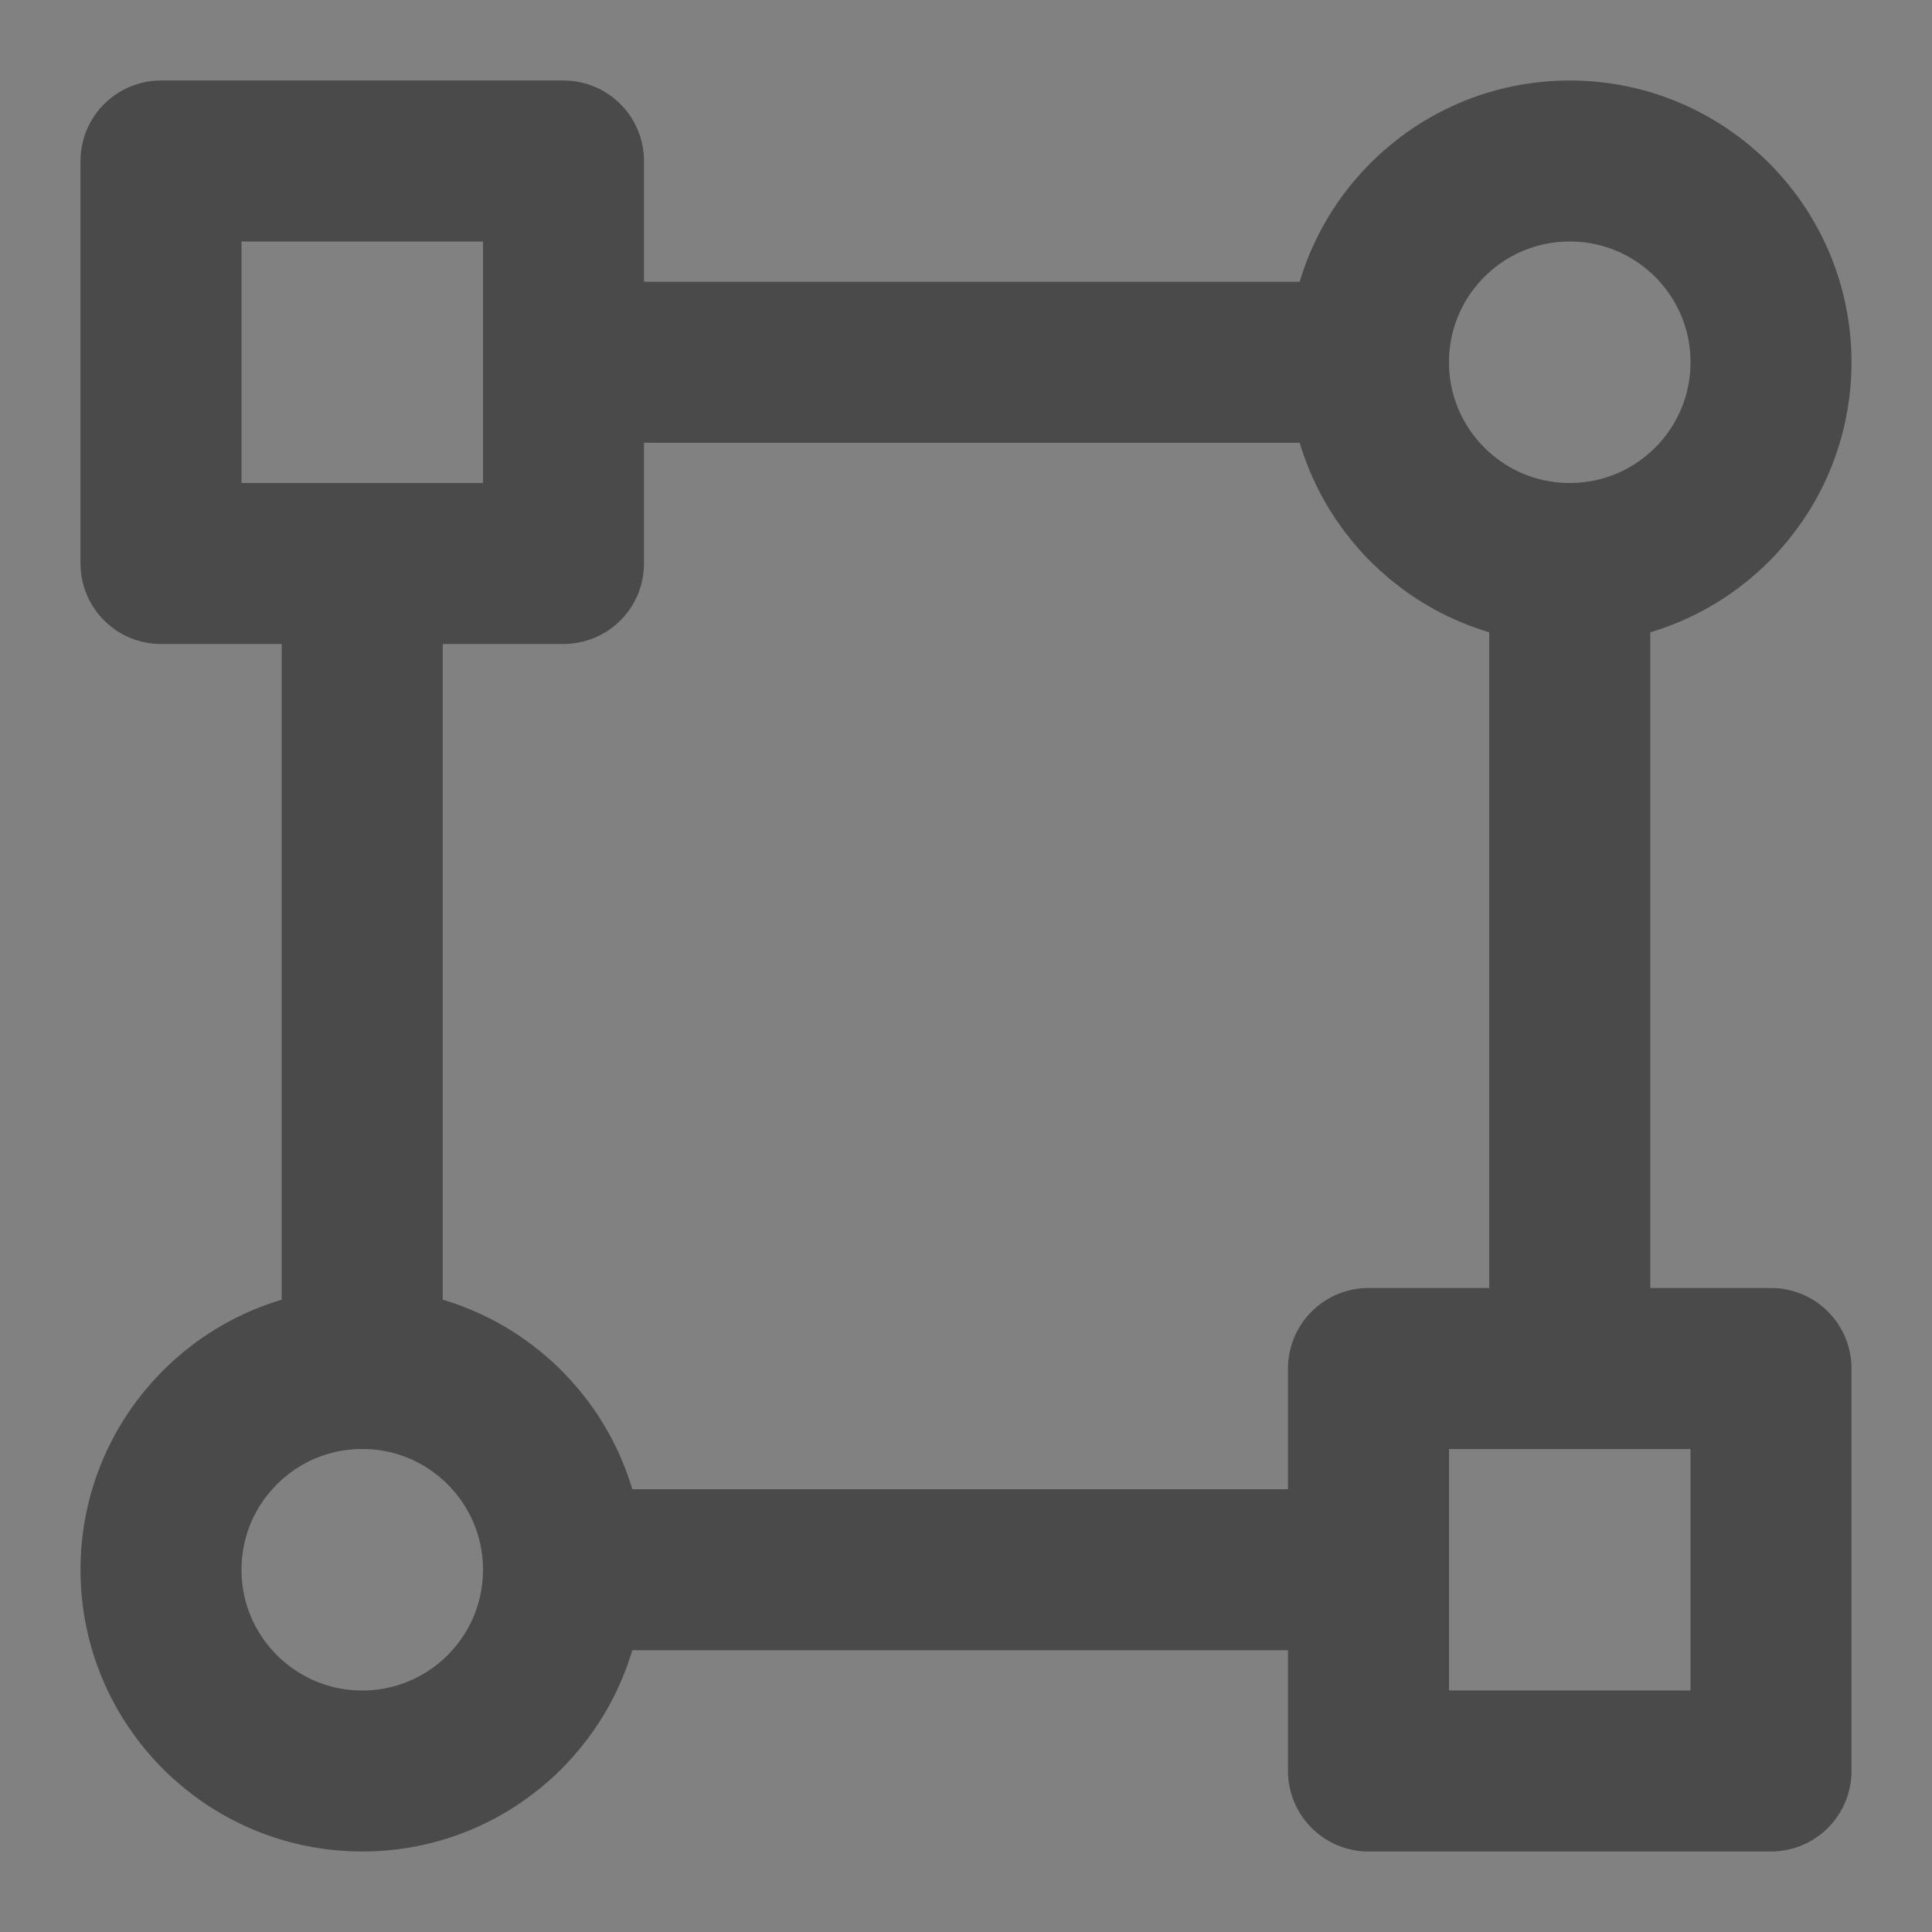 <?xml version="1.0" encoding="UTF-8"?><svg width="24" height="24" viewBox="0 0 48 48" fill="none" xmlns="http://www.w3.org/2000/svg"><rect x="0" y="0" width="48" height="48" fill="#808080" stroke="none"/><rect width="48" height="48" fill="white" fill-opacity="0.01"/><circle cx="39" cy="9" r="5" fill="none" stroke="#4a4a4a" stroke-width="4" stroke-linecap="round" stroke-linejoin="round"/><circle cx="9" cy="39" r="5" fill="none" stroke="#4a4a4a" stroke-width="4" stroke-linecap="round" stroke-linejoin="round"/><rect x="4" y="4" width="10" height="10" fill="none" stroke="#4a4a4a" stroke-width="4" stroke-linecap="round" stroke-linejoin="round"/><rect x="34" y="34" width="10" height="10" fill="none" stroke="#4a4a4a" stroke-width="4" stroke-linecap="round" stroke-linejoin="round"/><path d="M34 9H14" stroke="#4a4a4a" stroke-width="4" stroke-linecap="round" stroke-linejoin="round"/><path d="M34 39H14" stroke="#4a4a4a" stroke-width="4" stroke-linecap="round" stroke-linejoin="round"/><path d="M9 34L9 14" stroke="#4a4a4a" stroke-width="4" stroke-linecap="round" stroke-linejoin="round"/><path d="M39 34L39 14" stroke="#4a4a4a" stroke-width="4" stroke-linecap="round" stroke-linejoin="round"/></svg>